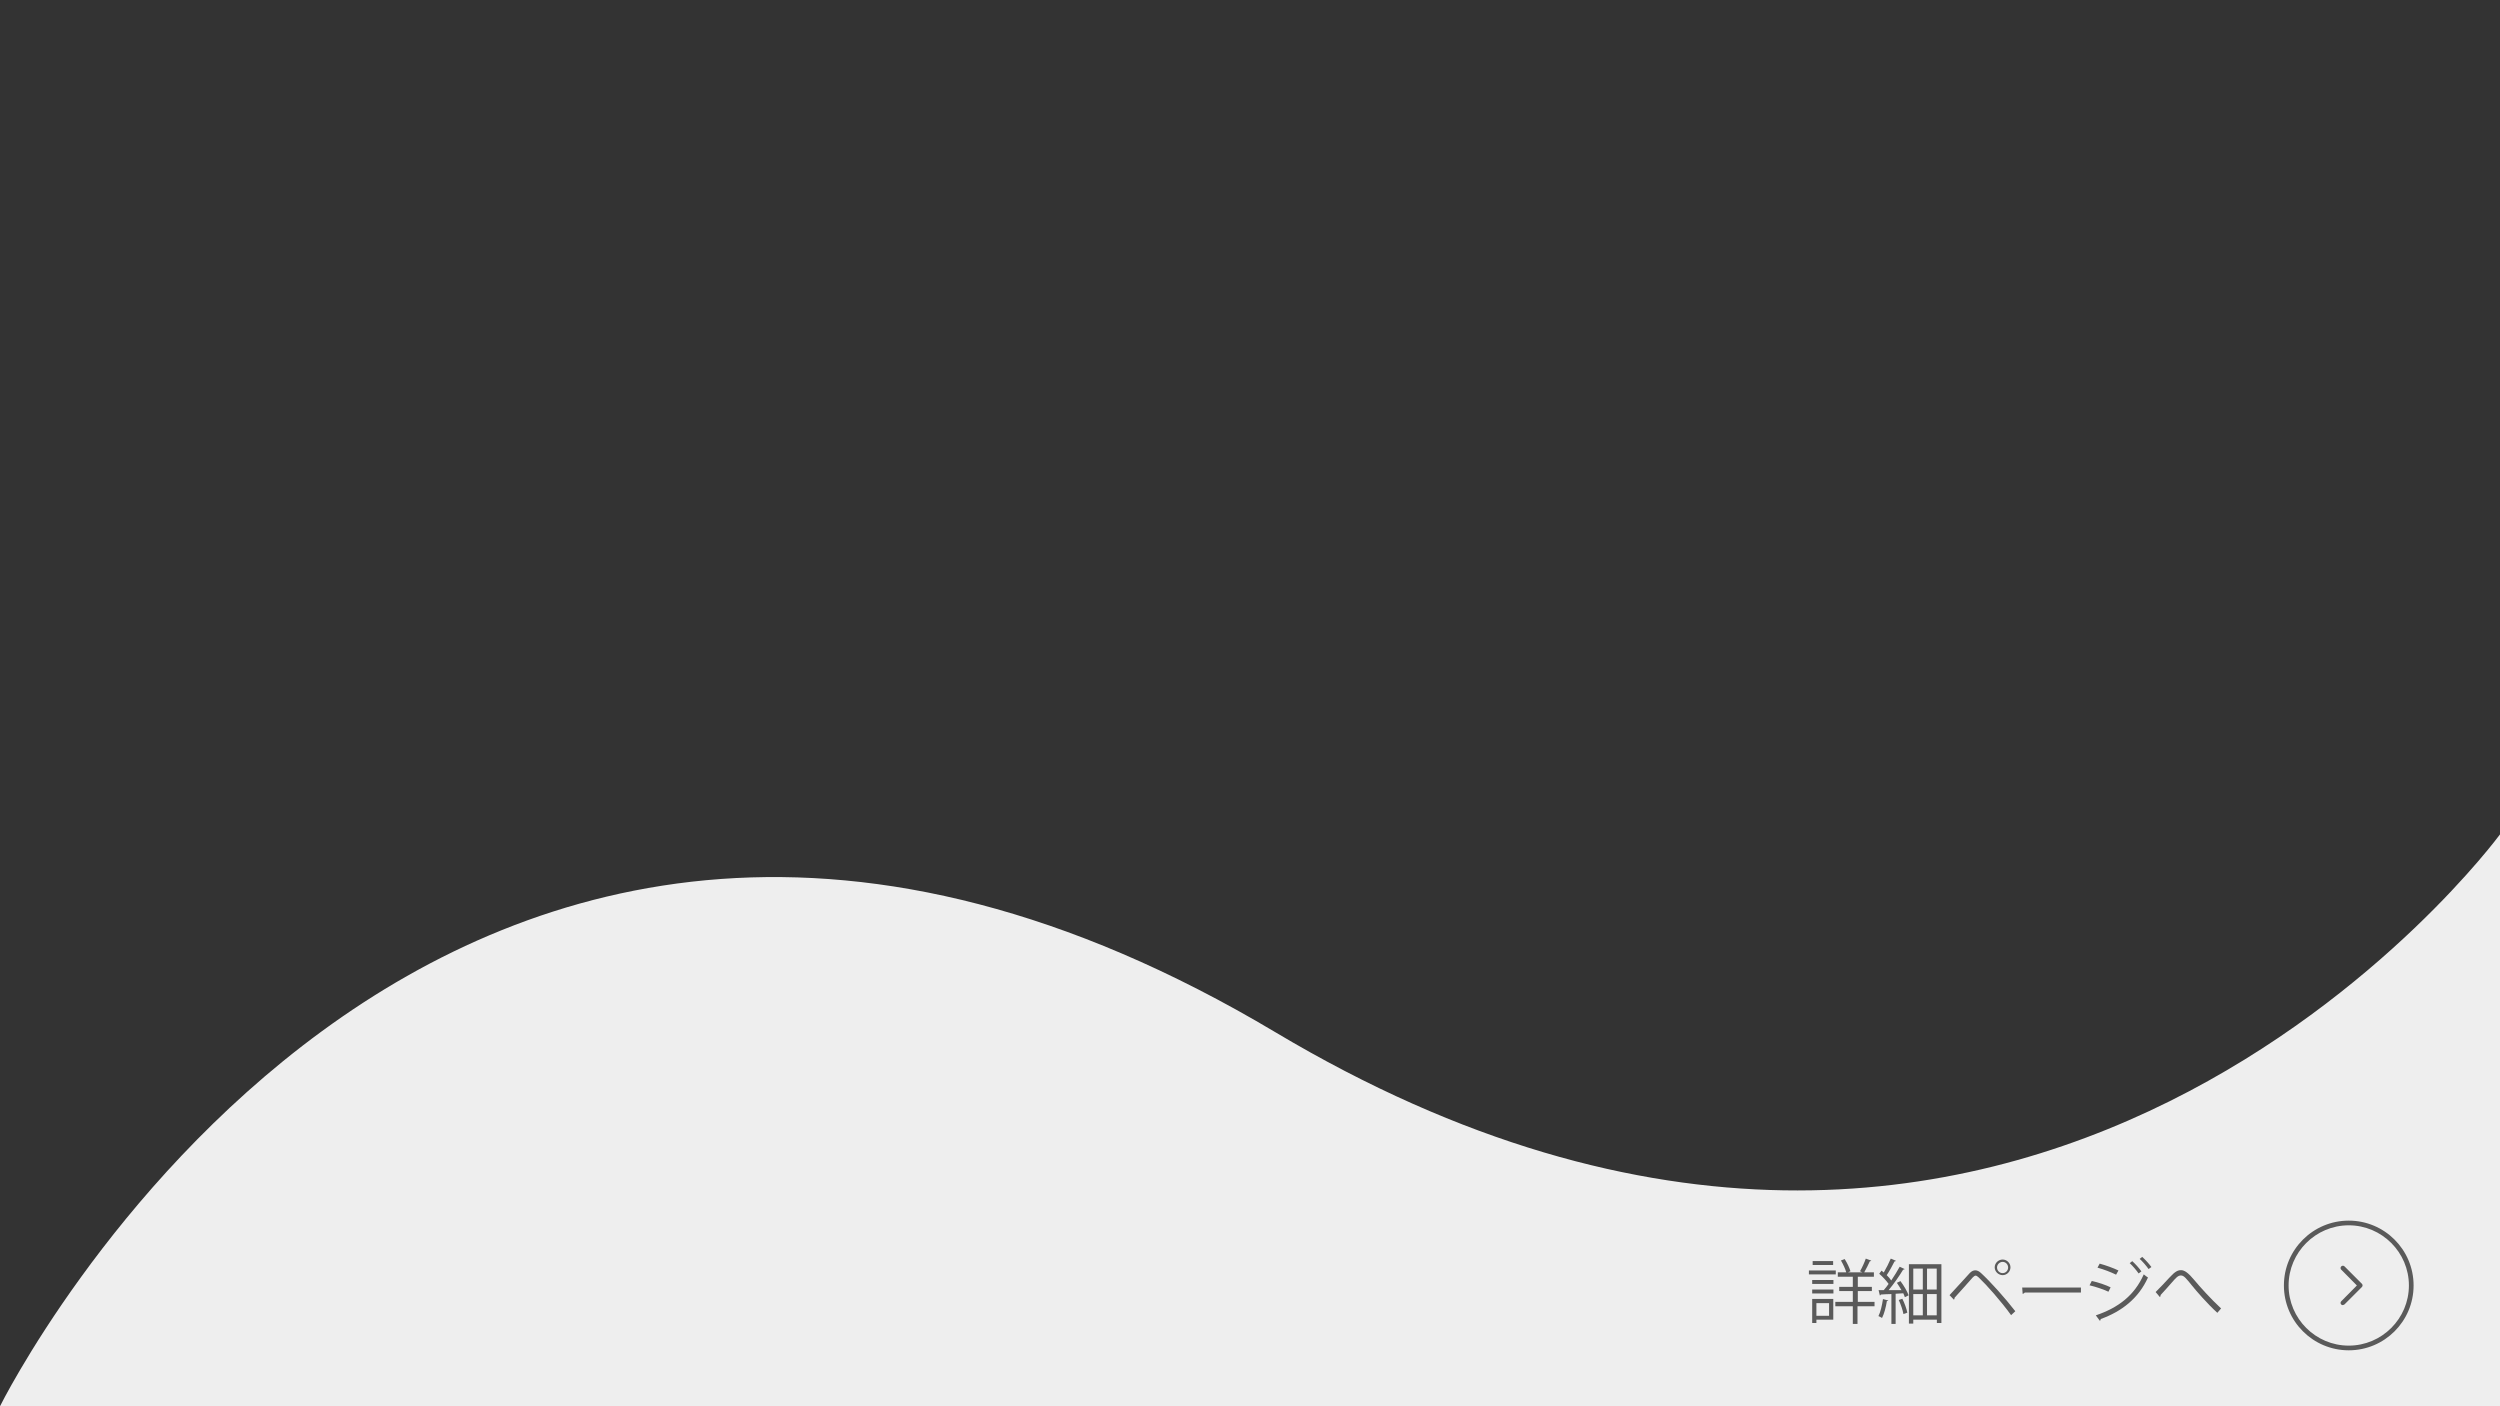 <?xml version="1.0" encoding="UTF-8"?>
<svg id="_レイヤー_1" data-name="レイヤー 1" xmlns="http://www.w3.org/2000/svg" version="1.1" viewBox="0 0 1600 900">
  <rect x="0" y="0" width="1600" height="900" fill="#333333" stroke="none"/>
  <defs>
    <style>
      .cls-1 {
        fill: #5a5a5a;
      }

      .cls-1, .cls-2 {
        stroke-width: 0px;
      }

      .cls-2 {
        fill: #eee;
      }
    </style>
  </defs>
  <path class="cls-2" d="M0,900h1600v-366s-302.9,413.4-783.8,126.6C277.6,339.5,0,900,0,900Z"/>
  <path class="cls-1" d="M1499.5,835.3c-.4,0-.8-.1-1.1-.4-.6-.6-.6-1.5,0-2.1l10-10.1-10-10.1c-.6-.6-.6-1.5,0-2.1.6-.6,1.5-.6,2.1,0l11.1,11.1c.6.6.6,1.5,0,2.1l-11.1,11.1c-.3.3-.7.4-1.1.4Z"/>
  <path class="cls-1" d="M1503.2,864.2c-22.9,0-41.5-18.6-41.5-41.5s18.6-41.5,41.5-41.5,41.5,18.6,41.5,41.5-18.6,41.5-41.5,41.5ZM1503.2,784.2c-21.2,0-38.5,17.3-38.5,38.5s17.3,38.5,38.5,38.5,38.5-17.3,38.5-38.5-17.3-38.5-38.5-38.5Z"/>
  <g>
    <path class="cls-1" d="M1174.9,813.1v2.5h-17.2v-2.5h17.2ZM1173.3,831.4v13.2h-10.8v2.1h-2.7v-15.4h13.5ZM1159.8,821.7v-2.5h13.6v2.5h-13.6ZM1159.8,827.8v-2.5h13.6v2.5h-13.6ZM1173.2,807.1v2.5h-13.1v-2.5h13.1ZM1170.6,834h-8.1v8.1h8.1v-8.1ZM1199.7,833.2v2.8h-10.9v11.3h-3v-11.3h-11.2v-2.8h11.2v-6.9h-8.7v-2.7h8.7v-6.5h-9.6v-2.8h5.4c-.6-2.2-2-5.2-3.4-7.6l2.4-.9c1.6,2.5,3.1,5.7,3.7,7.8l-1.6.7h9.2c-.7-.3-1.5-.7-1.5-.7,1.3-2.2,2.9-5.7,3.7-8.1l3.5,1.3c-.1.3-.5.4-.9.4-.9,2-2.4,5-3.6,7.1h6.2v2.8h-10.3v6.5h9v2.7h-9v6.9h10.9Z"/>
    <path class="cls-1" d="M1216.8,825.5c-.9-1.5-1.8-3.1-2.8-4.5l2.3-1.1c2.1,2.8,4.4,6.7,5.2,9.1l-2.4,1.2c-.2-.7-.6-1.6-1-2.5l-4.9.3v19.3h-2.7v-19.1c-2.6,0-4.9.2-6.8.3,0,.4-.3.5-.6.6l-.8-3.4h3.3c1-1.2,2.1-2.5,3.1-4-1.4-2-3.8-4.6-6-6.5l1.5-2c.4.4.9.8,1.4,1.2,1.6-2.7,3.4-6.3,4.5-8.9l3.3,1.4c-.2.3-.4.4-.9.4-1.3,2.6-3.3,6.3-5,8.8,1.2,1.2,2.2,2.3,2.9,3.4,2-3,4-6.2,5.4-8.8l3.2,1.5c-.2.2-.5.4-1,.4-2.3,3.8-6,9.2-9.3,13.1h8.4ZM1208.5,832.3c0,.3-.4.4-.9.4-.6,3.8-1.7,8.1-3.1,10.8-.6-.4-1.6-.9-2.3-1.2,1.3-2.5,2.3-6.8,2.9-10.9l3.3.9ZM1218.2,841c-.4-2.4-1.7-6.2-3-9l2.3-.8c1.4,2.8,2.7,6.4,3.2,8.9l-2.5.9ZM1221.7,809.1h20.8v37.6h-2.9v-2.1h-15.1v2.5h-2.8v-37.9ZM1230.6,811.9h-6.1v13.4h6.1v-13.4ZM1224.5,828.2v13.6h6.1v-13.6h-6.1ZM1239.5,825.3v-13.4h-6.2v13.4h6.2ZM1233.3,841.8h6.2v-13.6h-6.2v13.6Z"/>
    <path class="cls-1" d="M1247.6,829c3.4-3.6,10.5-11.5,13.1-14.3,1.2-1.2,2.3-1.7,3.5-1.7s2.4.6,3.6,1.7c5.8,5.3,15.2,15.7,22,24.5l-2.7,2.5c-6.4-8.9-15.8-19.5-20.8-24.2-.8-.7-1.4-1.1-1.9-1.1s-1.1.4-1.8,1.1c-2.1,2.3-8.7,9.9-11.7,13.1,0,0,0,.2,0,.3,0,.4-.2.7-.4.9l-2.8-2.9ZM1281.7,806.1c2.7,0,5,2.3,5,5s-2.3,5-5,5-5.1-2.3-5.1-5,2.3-5,5.1-5ZM1285.2,811.2c0-2-1.6-3.6-3.5-3.6s-3.6,1.6-3.6,3.6,1.6,3.6,3.6,3.6,3.5-1.7,3.5-3.6Z"/>
    <path class="cls-1" d="M1294.2,824h37.6v3.2h-35.9c-.3.4-.9.8-1.4.9l-.3-4.1Z"/>
    <path class="cls-1" d="M1338.7,819.8c4.1.9,9.1,2.6,12.1,4.1l-1.4,2.8c-3-1.4-8.1-3.2-12.1-4.1l1.4-2.7ZM1341.4,841.8c14.4-4.9,24.7-12.8,30.6-26.2.7.6,2,1.6,2.7,2-6,13.3-16.7,21.7-30.3,26.6.1.4-.1.9-.5,1.1l-2.6-3.5ZM1343.7,808.7c4.1,1.1,9,2.9,12.1,4.4l-1.5,2.7c-3.2-1.6-7.9-3.4-11.9-4.5l1.4-2.6ZM1364.7,807.2c1.8,1.6,4.4,4.4,5.8,6.5l-1.8,1.3c-1.3-1.9-3.9-5-5.7-6.6l1.7-1.3ZM1371,804.4c1.8,1.6,4.4,4.4,5.9,6.5l-1.8,1.3c-1.4-2-3.9-4.9-5.7-6.5l1.6-1.3Z"/>
    <path class="cls-1" d="M1379.6,826.9c1.9-1.8,6.5-6.7,8.9-9.3,3.5-3.8,5.2-4.7,7.4-4.7s4.6,1.7,8.6,6.5c3.2,3.9,10.6,12.1,17,18l-2.4,2.8c-6.2-5.6-13.5-14-16.2-17.4-3.8-4.7-5.2-6.5-7.1-6.5s-3.2,1.5-5.9,4.6c-1.5,1.8-5.2,5.8-7.1,7.9,0,.6-.1,1-.5,1.3l-2.7-3.2Z"/>
  </g>
</svg>